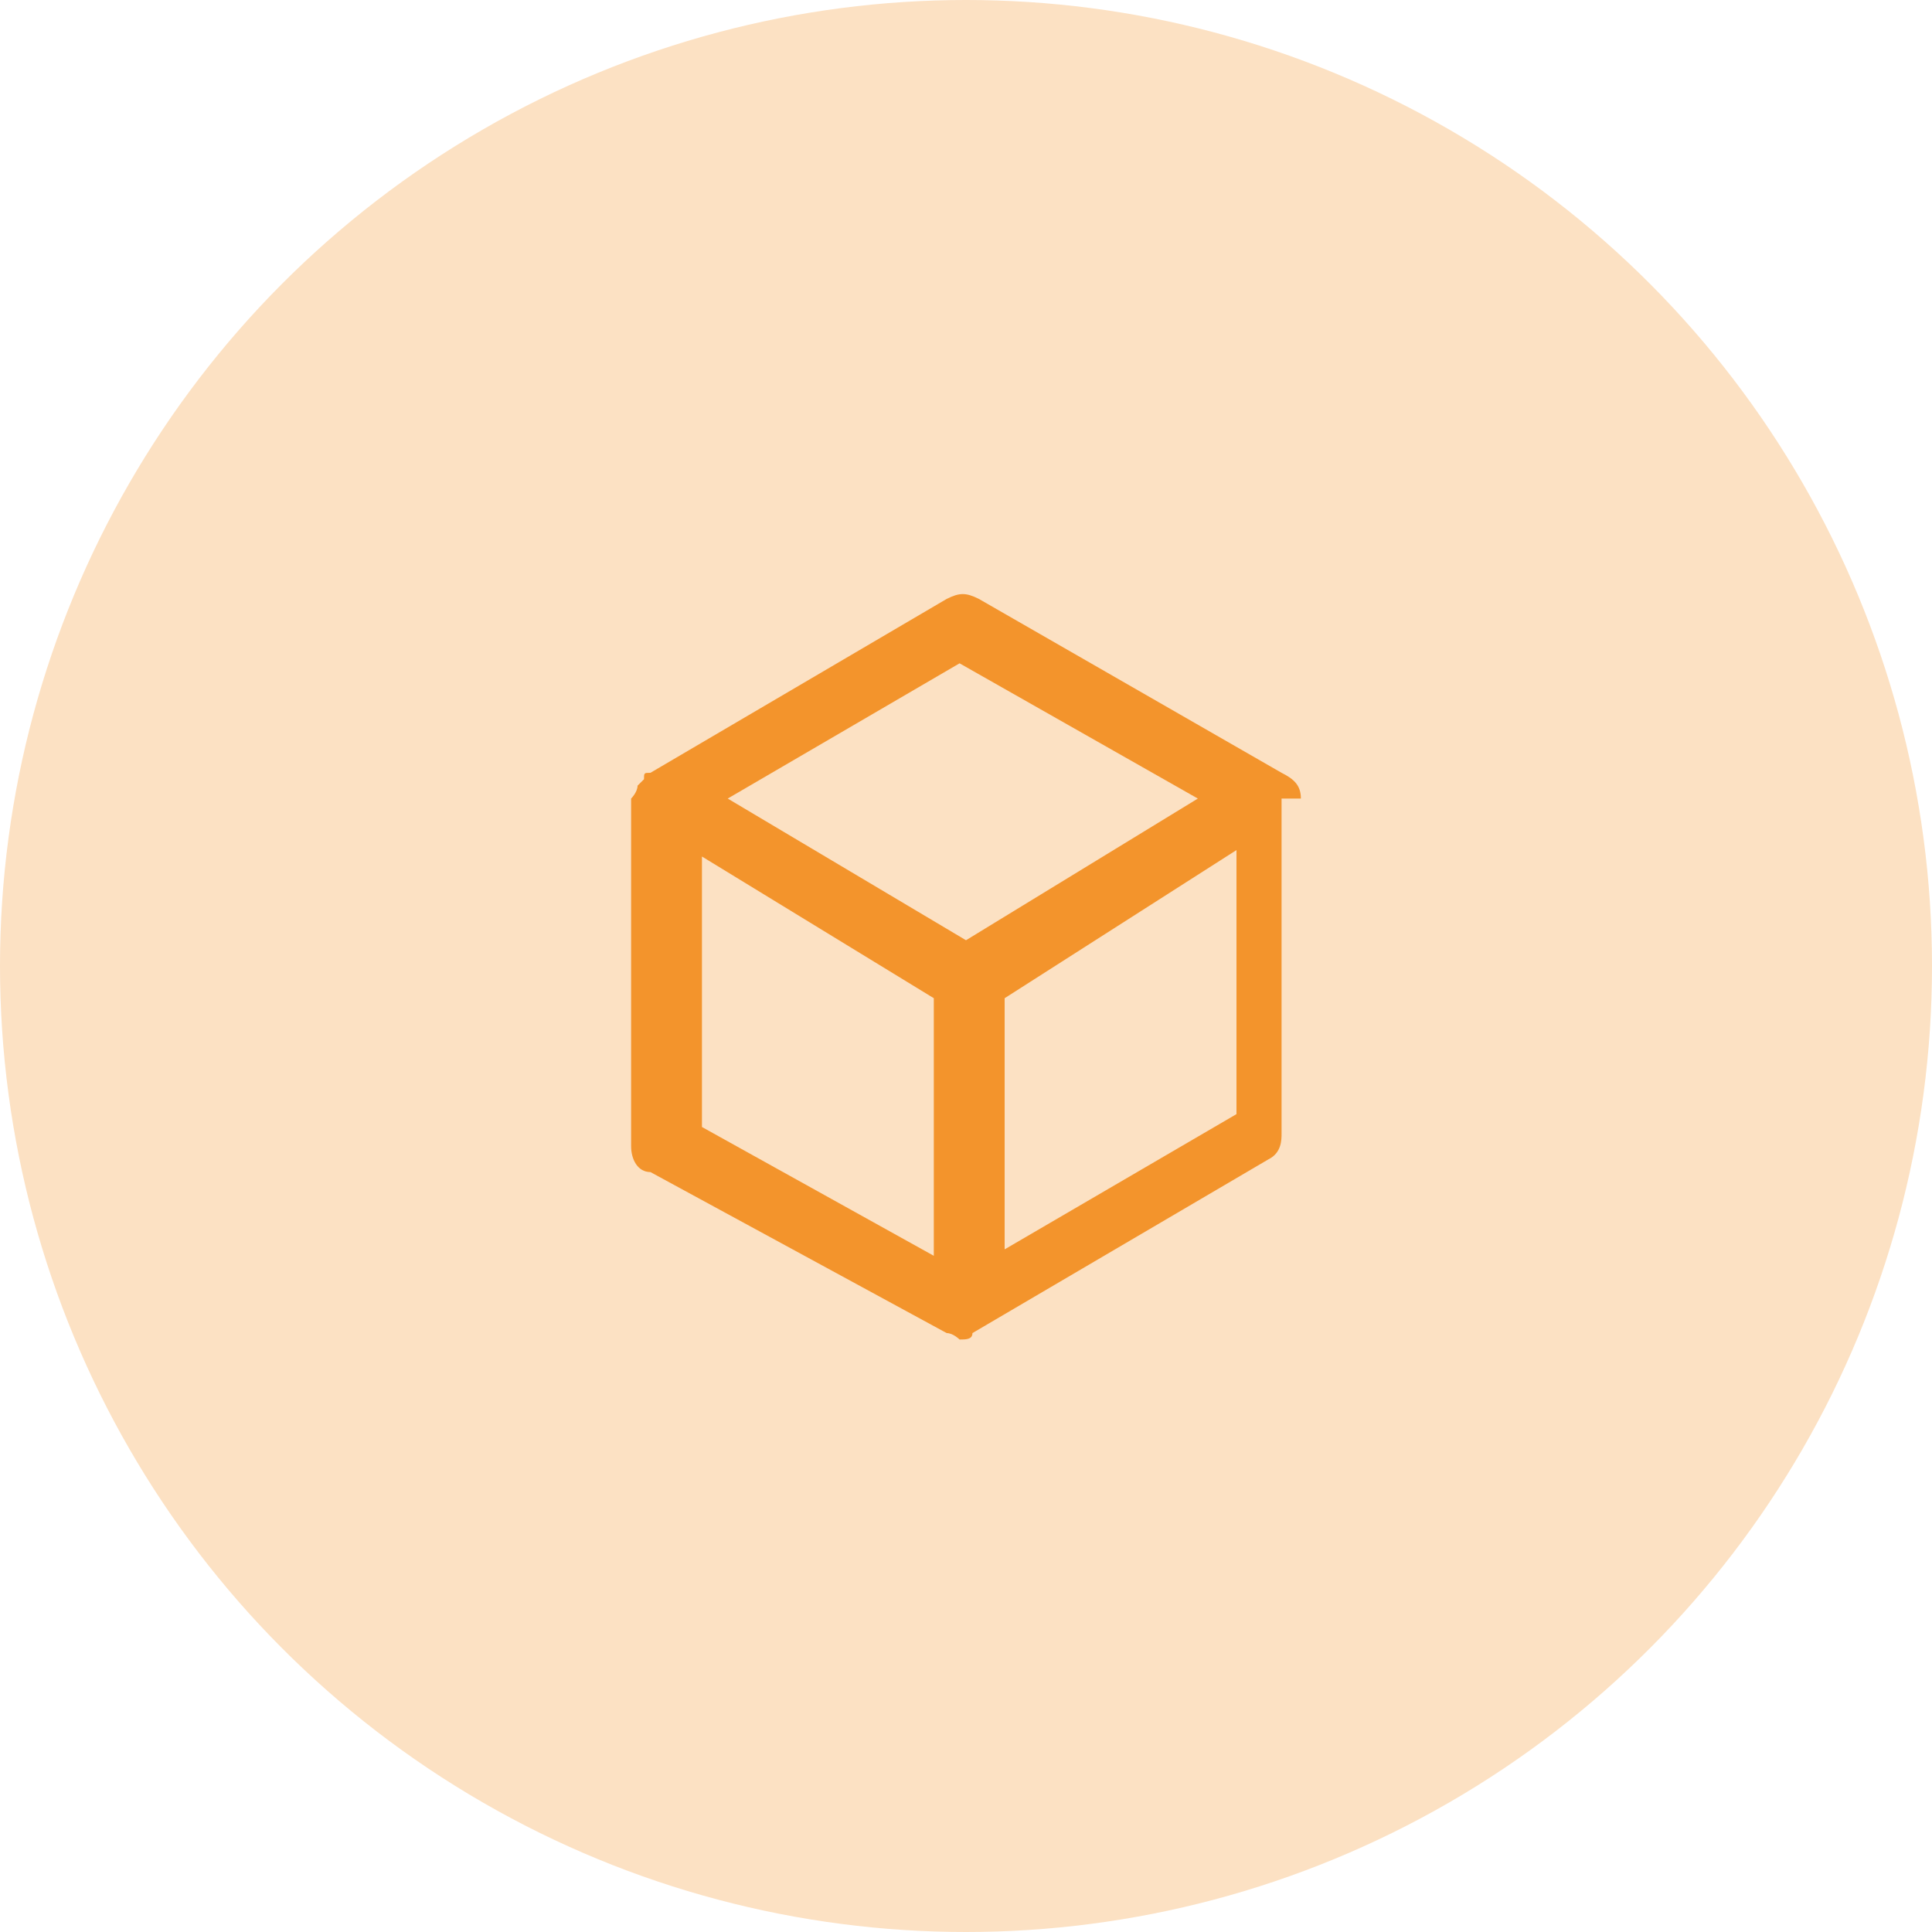 <?xml version="1.0" encoding="utf-8"?>
<!-- Generator: Adobe Illustrator 25.4.1, SVG Export Plug-In . SVG Version: 6.00 Build 0)  -->
<svg version="1.1" id="Calque_1" xmlns="http://www.w3.org/2000/svg" xmlns:xlink="http://www.w3.org/1999/xlink" x="0px" y="0px"
	 viewBox="0 0 30 30" style="enable-background:new 0 0 30 30;" xml:space="preserve">
<style type="text/css">
	.st0{fill:#FCE1C3;}
	.st1{fill:#F3942C;}
</style>
<g>
	<circle id="Ellipse_18" class="st0" cx="15" cy="15" r="15"/>
	<path class="st1" d="M20.2,12.4c0-0.2-0.1-0.3-0.3-0.4l-4.7-2.7c-0.2-0.1-0.3-0.1-0.5,0L10.1,12c0,0,0,0,0,0s0,0,0,0l0,0
		C10,12,10,12,10,12.1c0,0,0,0-0.1,0.1c0,0.1-0.1,0.2-0.1,0.2c0,0,0,0,0,0c0,0,0,0,0,0v5.4c0,0.2,0.1,0.4,0.3,0.4l4.6,2.5
		c0.1,0,0.2,0.1,0.2,0.1c0,0,0,0,0,0c0,0,0,0,0,0c0.1,0,0.2,0,0.2-0.1l4.6-2.7c0.2-0.1,0.2-0.3,0.2-0.4V12.4
		C20.2,12.4,20.1,12.4,20.2,12.4C20.1,12.4,20.2,12.4,20.2,12.4z M14.9,10.3l3.7,2.1L15,14.6l-3.7-2.2L14.9,10.3z M14.5,19.5l-3.6-2
		v-4.2l3.6,2.2V19.5z M19.2,17.3l-3.6,2.1v-3.9l3.6-2.3V17.3z"/>
</g>
</svg>
